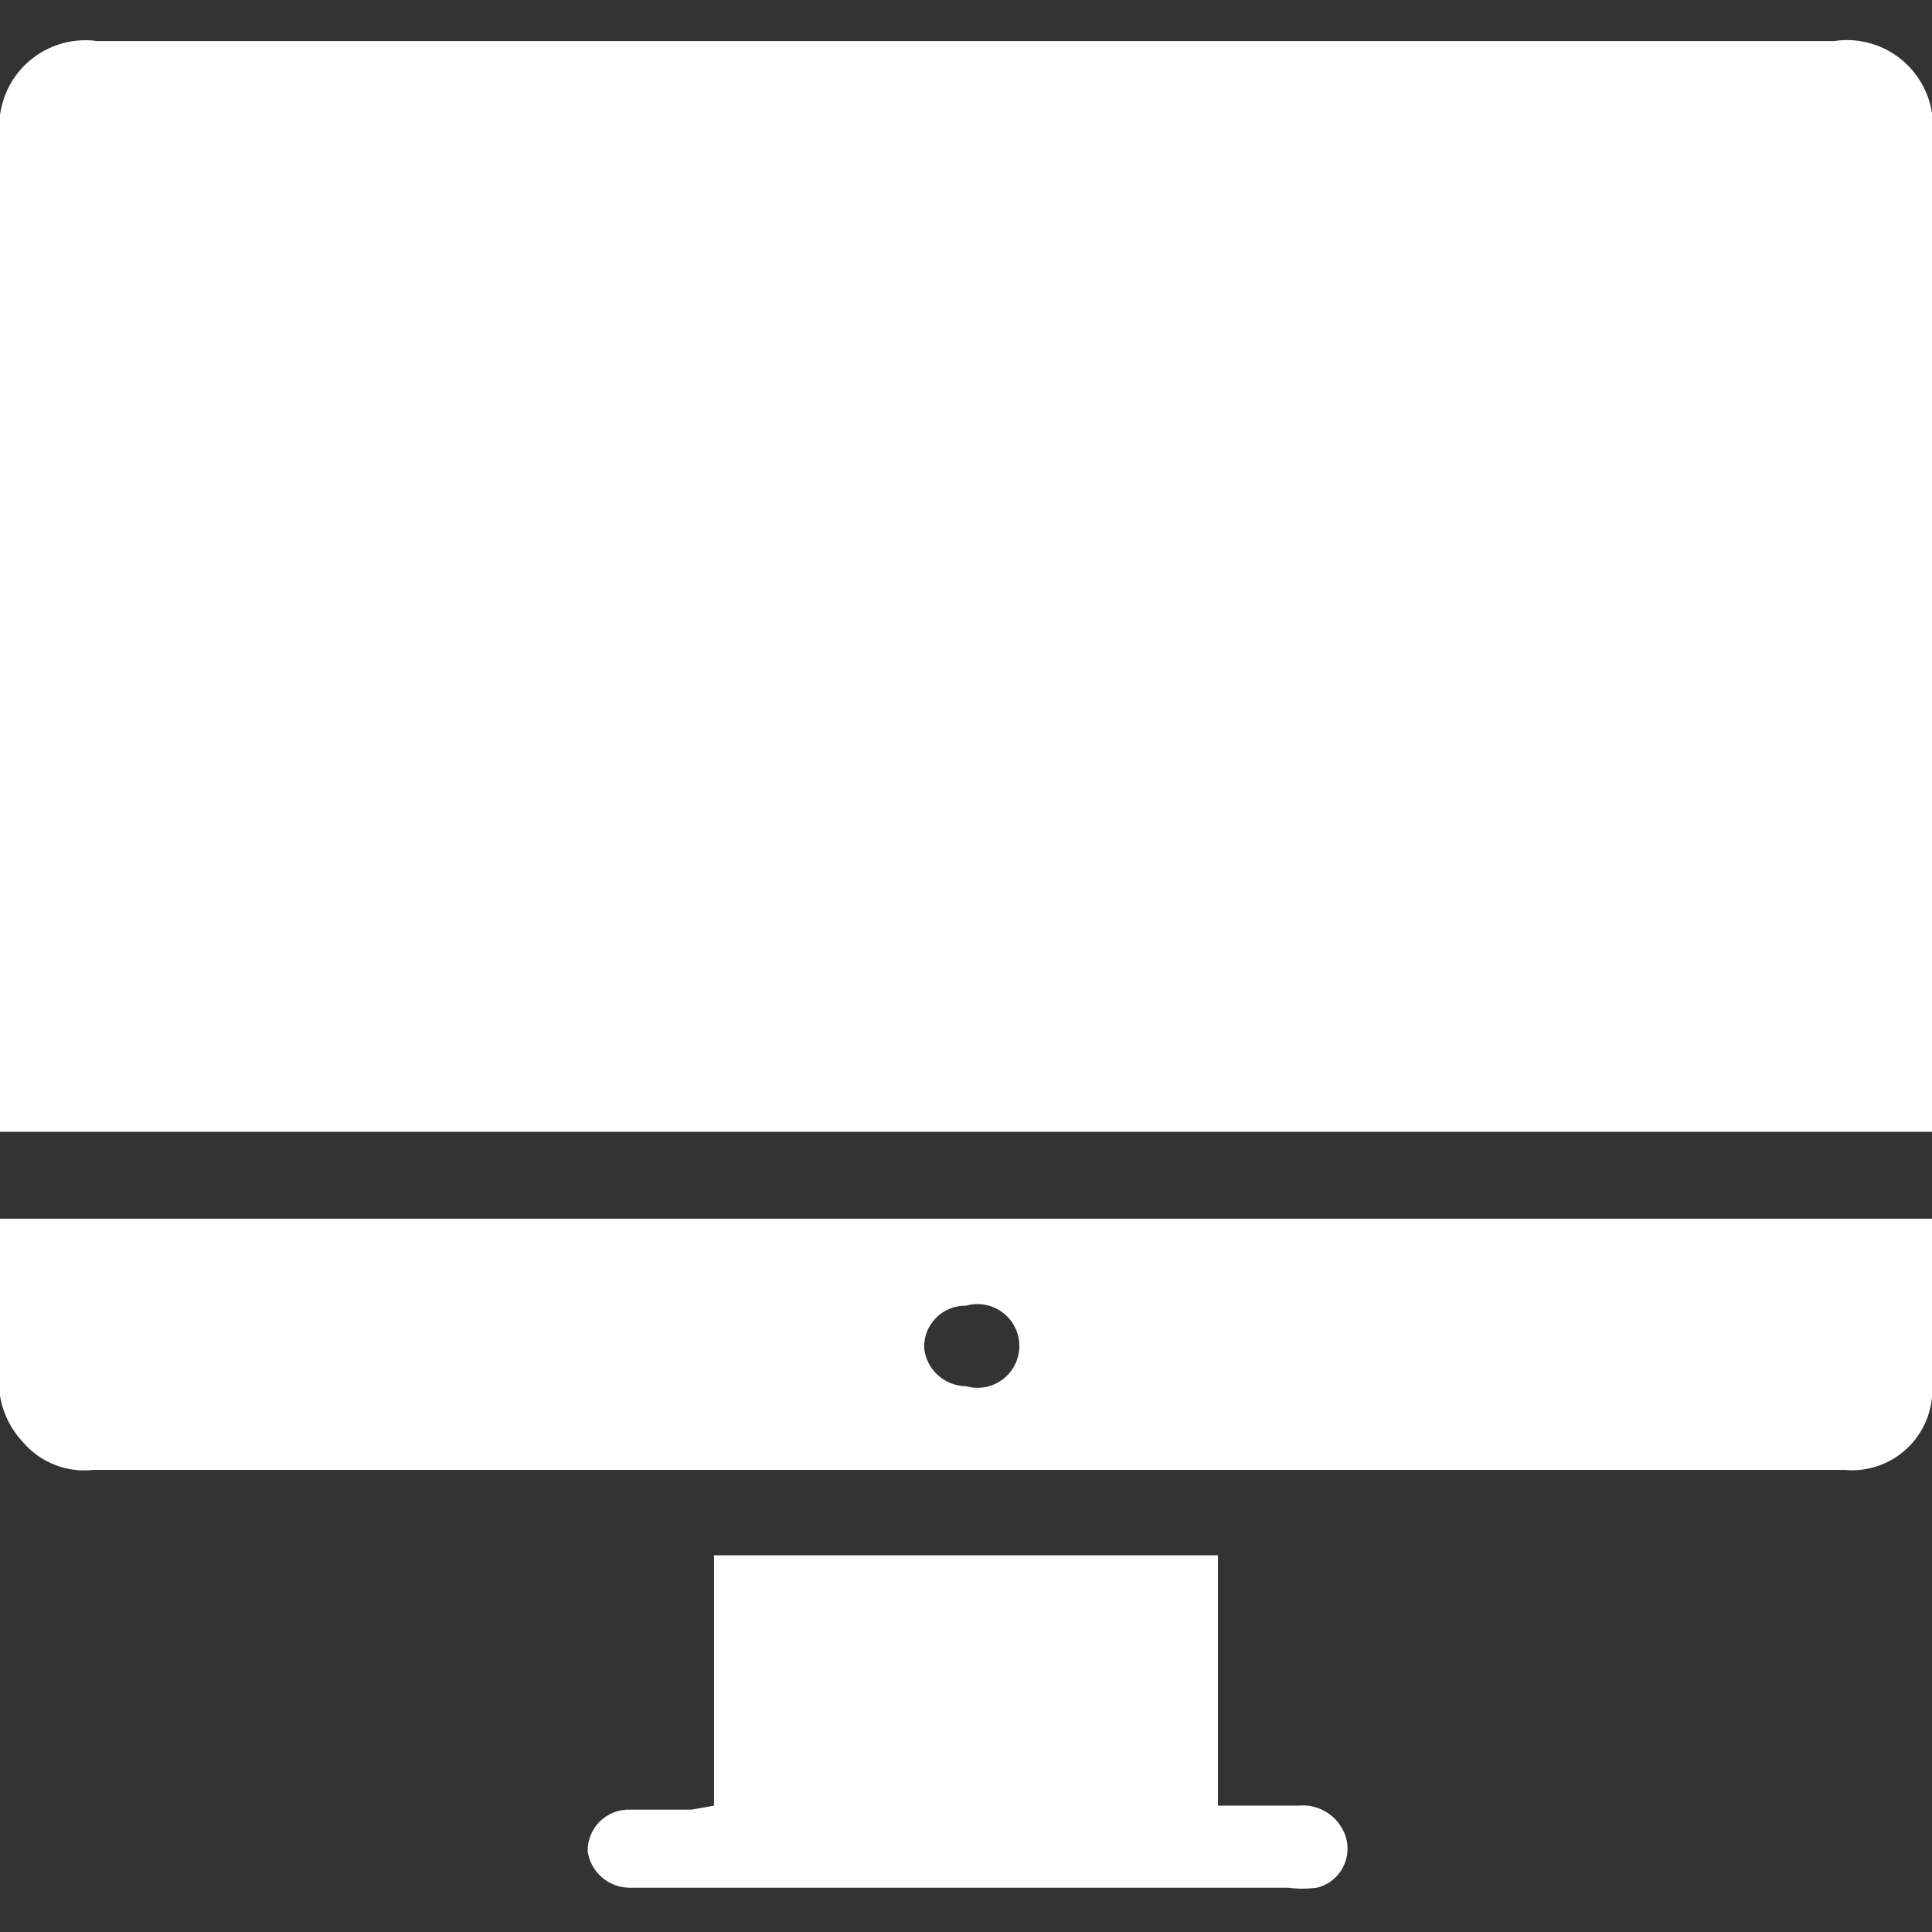 <svg width="59" height="59" viewBox="0 0 59 59" fill="none" xmlns="http://www.w3.org/2000/svg">
<rect x="0" y="0" width="59" height="59" fill="#333333" stroke="none"/>
<g clip-path="url(#clip0_2008_1815)">
<path d="M8.64267e-07 34.564V4.204C-0.053 3.802 -0.013 3.393 0.118 3.009C0.249 2.625 0.467 2.277 0.755 1.991C1.043 1.705 1.394 1.49 1.779 1.362C2.164 1.234 2.573 1.197 2.975 1.254H56.001C56.409 1.191 56.826 1.226 57.219 1.354C57.611 1.483 57.968 1.702 58.26 1.994C58.552 2.286 58.771 2.643 58.9 3.035C59.028 3.428 59.063 3.845 59 4.253V34.564H8.64267e-07Z" fill="white"/>
<path d="M0 37.219H59C59.01 37.342 59.01 37.465 59 37.588V42.21C59.034 42.57 58.988 42.934 58.866 43.274C58.743 43.615 58.547 43.924 58.291 44.18C58.035 44.436 57.726 44.633 57.385 44.755C57.044 44.878 56.681 44.923 56.32 44.889H2.852C2.454 44.934 2.051 44.882 1.679 44.736C1.306 44.591 0.974 44.356 0.713 44.053C0.339 43.66 0.09 43.163 0 42.628C0 40.858 0 39.063 0 37.219ZM29.5 42.333C29.69 42.387 29.89 42.396 30.085 42.36C30.279 42.324 30.463 42.243 30.621 42.124C30.779 42.005 30.907 41.851 30.995 41.673C31.084 41.496 31.13 41.301 31.13 41.103C31.13 40.906 31.084 40.71 30.995 40.533C30.907 40.356 30.779 40.202 30.621 40.083C30.463 39.964 30.279 39.883 30.085 39.847C29.89 39.81 29.69 39.82 29.5 39.874C29.329 39.871 29.159 39.902 29.001 39.967C28.843 40.031 28.699 40.128 28.579 40.25C28.46 40.372 28.366 40.517 28.305 40.676C28.243 40.836 28.215 41.006 28.222 41.177C28.258 41.492 28.407 41.784 28.643 41.996C28.878 42.209 29.183 42.329 29.5 42.333Z" fill="white"/>
<path d="M21.805 55.141V47.495H37.195V55.141H39.653C39.917 55.115 40.183 55.167 40.418 55.289C40.654 55.411 40.849 55.598 40.98 55.829C41.078 55.994 41.136 56.179 41.149 56.37C41.162 56.562 41.13 56.753 41.056 56.93C40.982 57.107 40.868 57.264 40.722 57.388C40.577 57.513 40.404 57.602 40.218 57.648C39.925 57.686 39.627 57.686 39.333 57.648H19.224C18.914 57.646 18.616 57.533 18.381 57.33C18.147 57.128 17.993 56.848 17.946 56.542C17.942 56.371 17.974 56.201 18.038 56.043C18.103 55.884 18.199 55.741 18.321 55.621C18.443 55.502 18.588 55.408 18.748 55.346C18.907 55.285 19.078 55.257 19.249 55.264C19.888 55.264 20.503 55.264 21.117 55.264L21.805 55.141Z" fill="white"/>
</g>
<defs>
<clipPath id="clip0_2008_1815">
<rect width="59" height="59" fill="white"/>
</clipPath>
</defs>
</svg>

